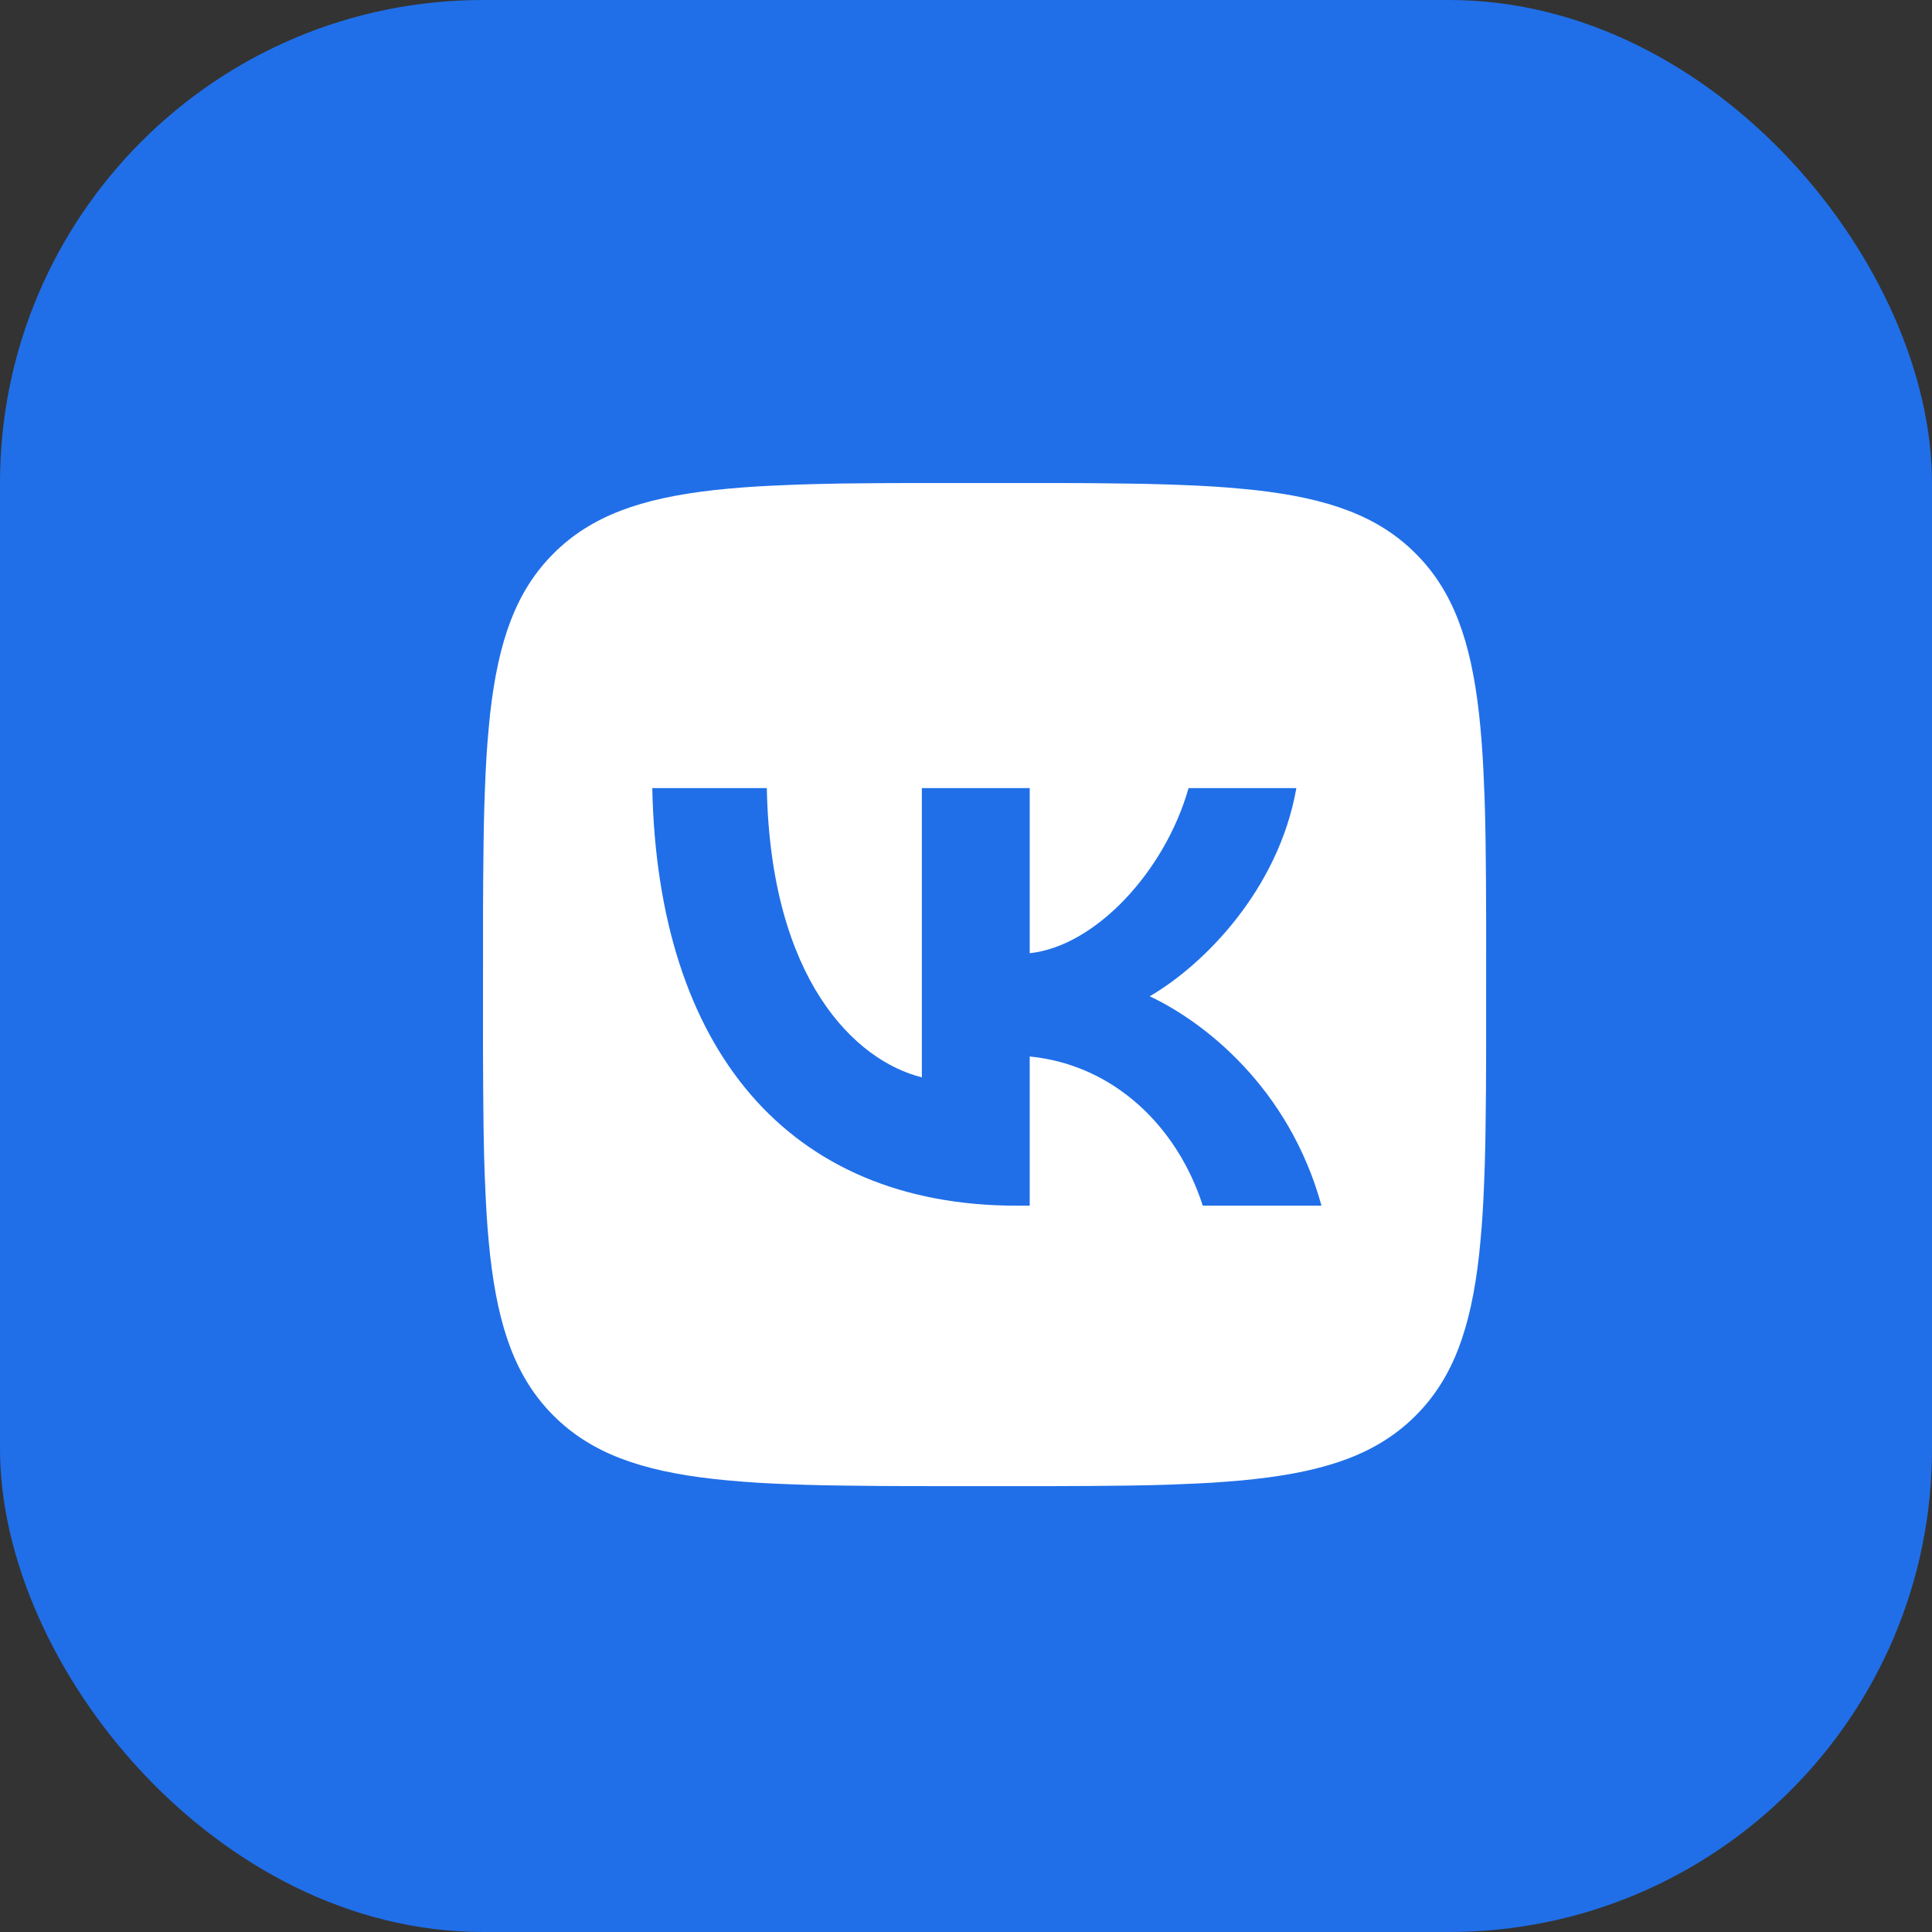 <?xml version="1.0" encoding="UTF-8"?> <svg xmlns="http://www.w3.org/2000/svg" width="52" height="52" viewBox="0 0 52 52" fill="none"><rect x="0" y="0" width="52" height="52" fill="#333333" stroke="none"/><rect width="52" height="52" rx="13" fill="#206FE8"></rect><g clip-path="url(#clip0_1462_17)"><path d="M23.675 13.004L24.495 13.001H28.505L29.326 13.004L30.354 13.016L30.841 13.024L31.312 13.036L31.765 13.052L32.202 13.07L32.622 13.093L33.027 13.121L33.415 13.155L33.79 13.192C35.748 13.413 37.09 13.885 38.102 14.898C39.115 15.91 39.587 17.251 39.808 19.21L39.846 19.584L39.879 19.974L39.907 20.379L39.929 20.798L39.957 21.46L39.971 21.921L39.985 22.646L39.995 23.675L40 24.777L39.999 28.505L39.995 29.326L39.984 30.354L39.976 30.841L39.964 31.311L39.948 31.765L39.93 32.201L39.907 32.622L39.879 33.027L39.845 33.415L39.808 33.79C39.587 35.747 39.115 37.09 38.102 38.102C37.09 39.114 35.749 39.587 33.79 39.807L33.415 39.846L33.026 39.878L32.621 39.907L32.202 39.929L31.54 39.957L31.079 39.971L30.354 39.985L29.325 39.995L28.222 40L24.495 39.999L23.674 39.995L22.646 39.984L22.159 39.976L21.688 39.964L21.235 39.948L20.799 39.93L20.378 39.907L19.973 39.878L19.585 39.845L19.21 39.807C17.253 39.587 15.91 39.114 14.898 38.102C13.885 37.09 13.413 35.748 13.192 33.79L13.154 33.415L13.121 33.026L13.093 32.621L13.071 32.201L13.043 31.54L13.029 31.079L13.015 30.354L13.005 29.325L13 28.222L13.001 24.495L13.005 23.674L13.016 22.646L13.024 22.159L13.036 21.688L13.052 21.235L13.07 20.798L13.093 20.378L13.121 19.973L13.155 19.584L13.192 19.21C13.413 17.252 13.885 15.91 14.898 14.898C15.91 13.885 17.251 13.413 19.21 13.192L19.585 13.154L19.974 13.121L20.379 13.093L20.799 13.071L21.46 13.043L21.921 13.029L22.646 13.014L23.675 13.004ZM20.639 21.212H17.556C17.703 28.232 21.212 32.451 27.366 32.451H27.715V28.435C29.976 28.66 31.686 30.314 32.373 32.451H35.568C34.69 29.256 32.384 27.49 30.944 26.815C32.384 25.982 34.409 23.957 34.892 21.212H31.99C31.36 23.44 29.492 25.465 27.715 25.656V21.212H24.812V28.997C23.012 28.547 20.74 26.365 20.639 21.212Z" fill="white"></path></g><defs><clipPath id="clip0_1462_17"><rect width="27" height="27" fill="white" transform="translate(13 13)"></rect></clipPath></defs></svg> 